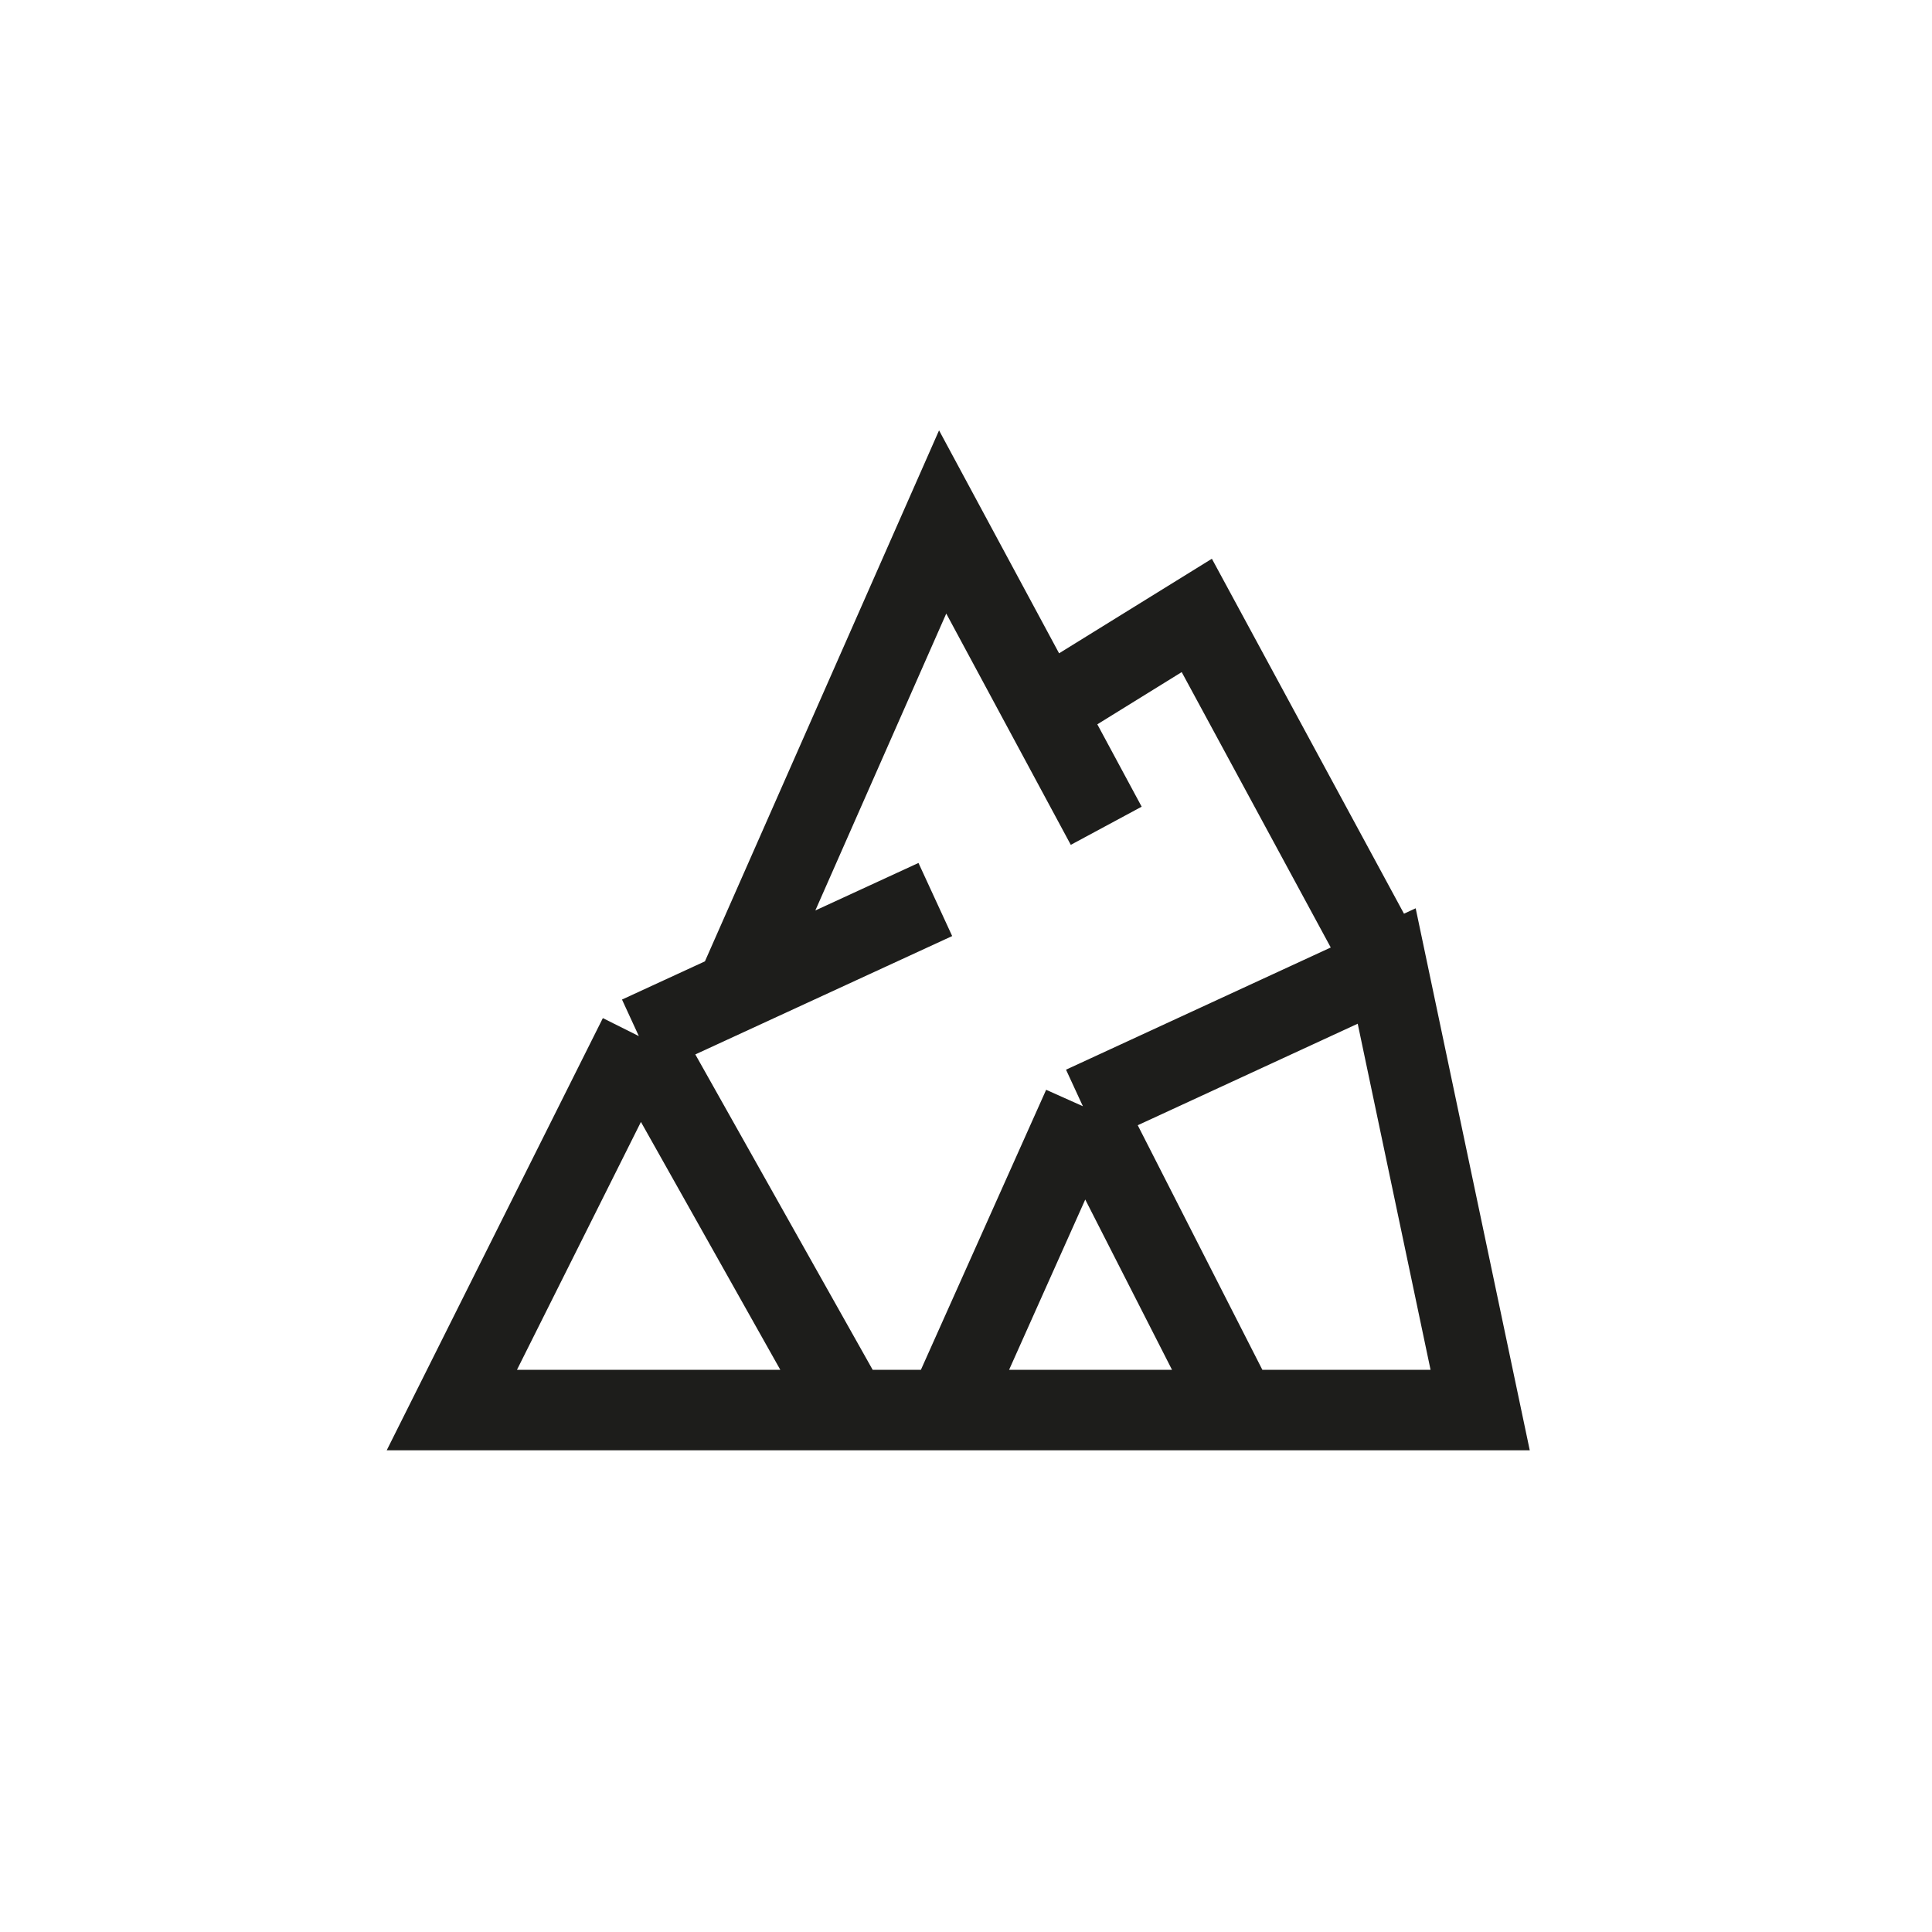 <svg width="24" height="24" viewBox="0 0 24 24" fill="none" xmlns="http://www.w3.org/2000/svg">
<rect x="0" y="0" width="24" height="24" fill="#808080" stroke="none"/>
<g clip-path="url(#clip0_841_491)">
<path d="M24 0H0V24H24V0Z" fill="white"/>
<path d="M7.936 12.871L5.613 17.516H18.387L17.226 12L13.452 13.742M7.936 12.871L11.619 11.174M7.936 12.871L10.548 17.516M9.142 12.308L11.71 6.484L13.742 10.258M13.452 13.742L11.764 17.516M13.452 13.742L15.375 17.516M12.962 8.824L14.867 7.645L17.224 12" stroke="#1D1D1B"/>
</g>
<defs>
<clipPath id="clip0_841_491">
<rect width="24" height="24" fill="white"/>
</clipPath>
</defs>
</svg>
